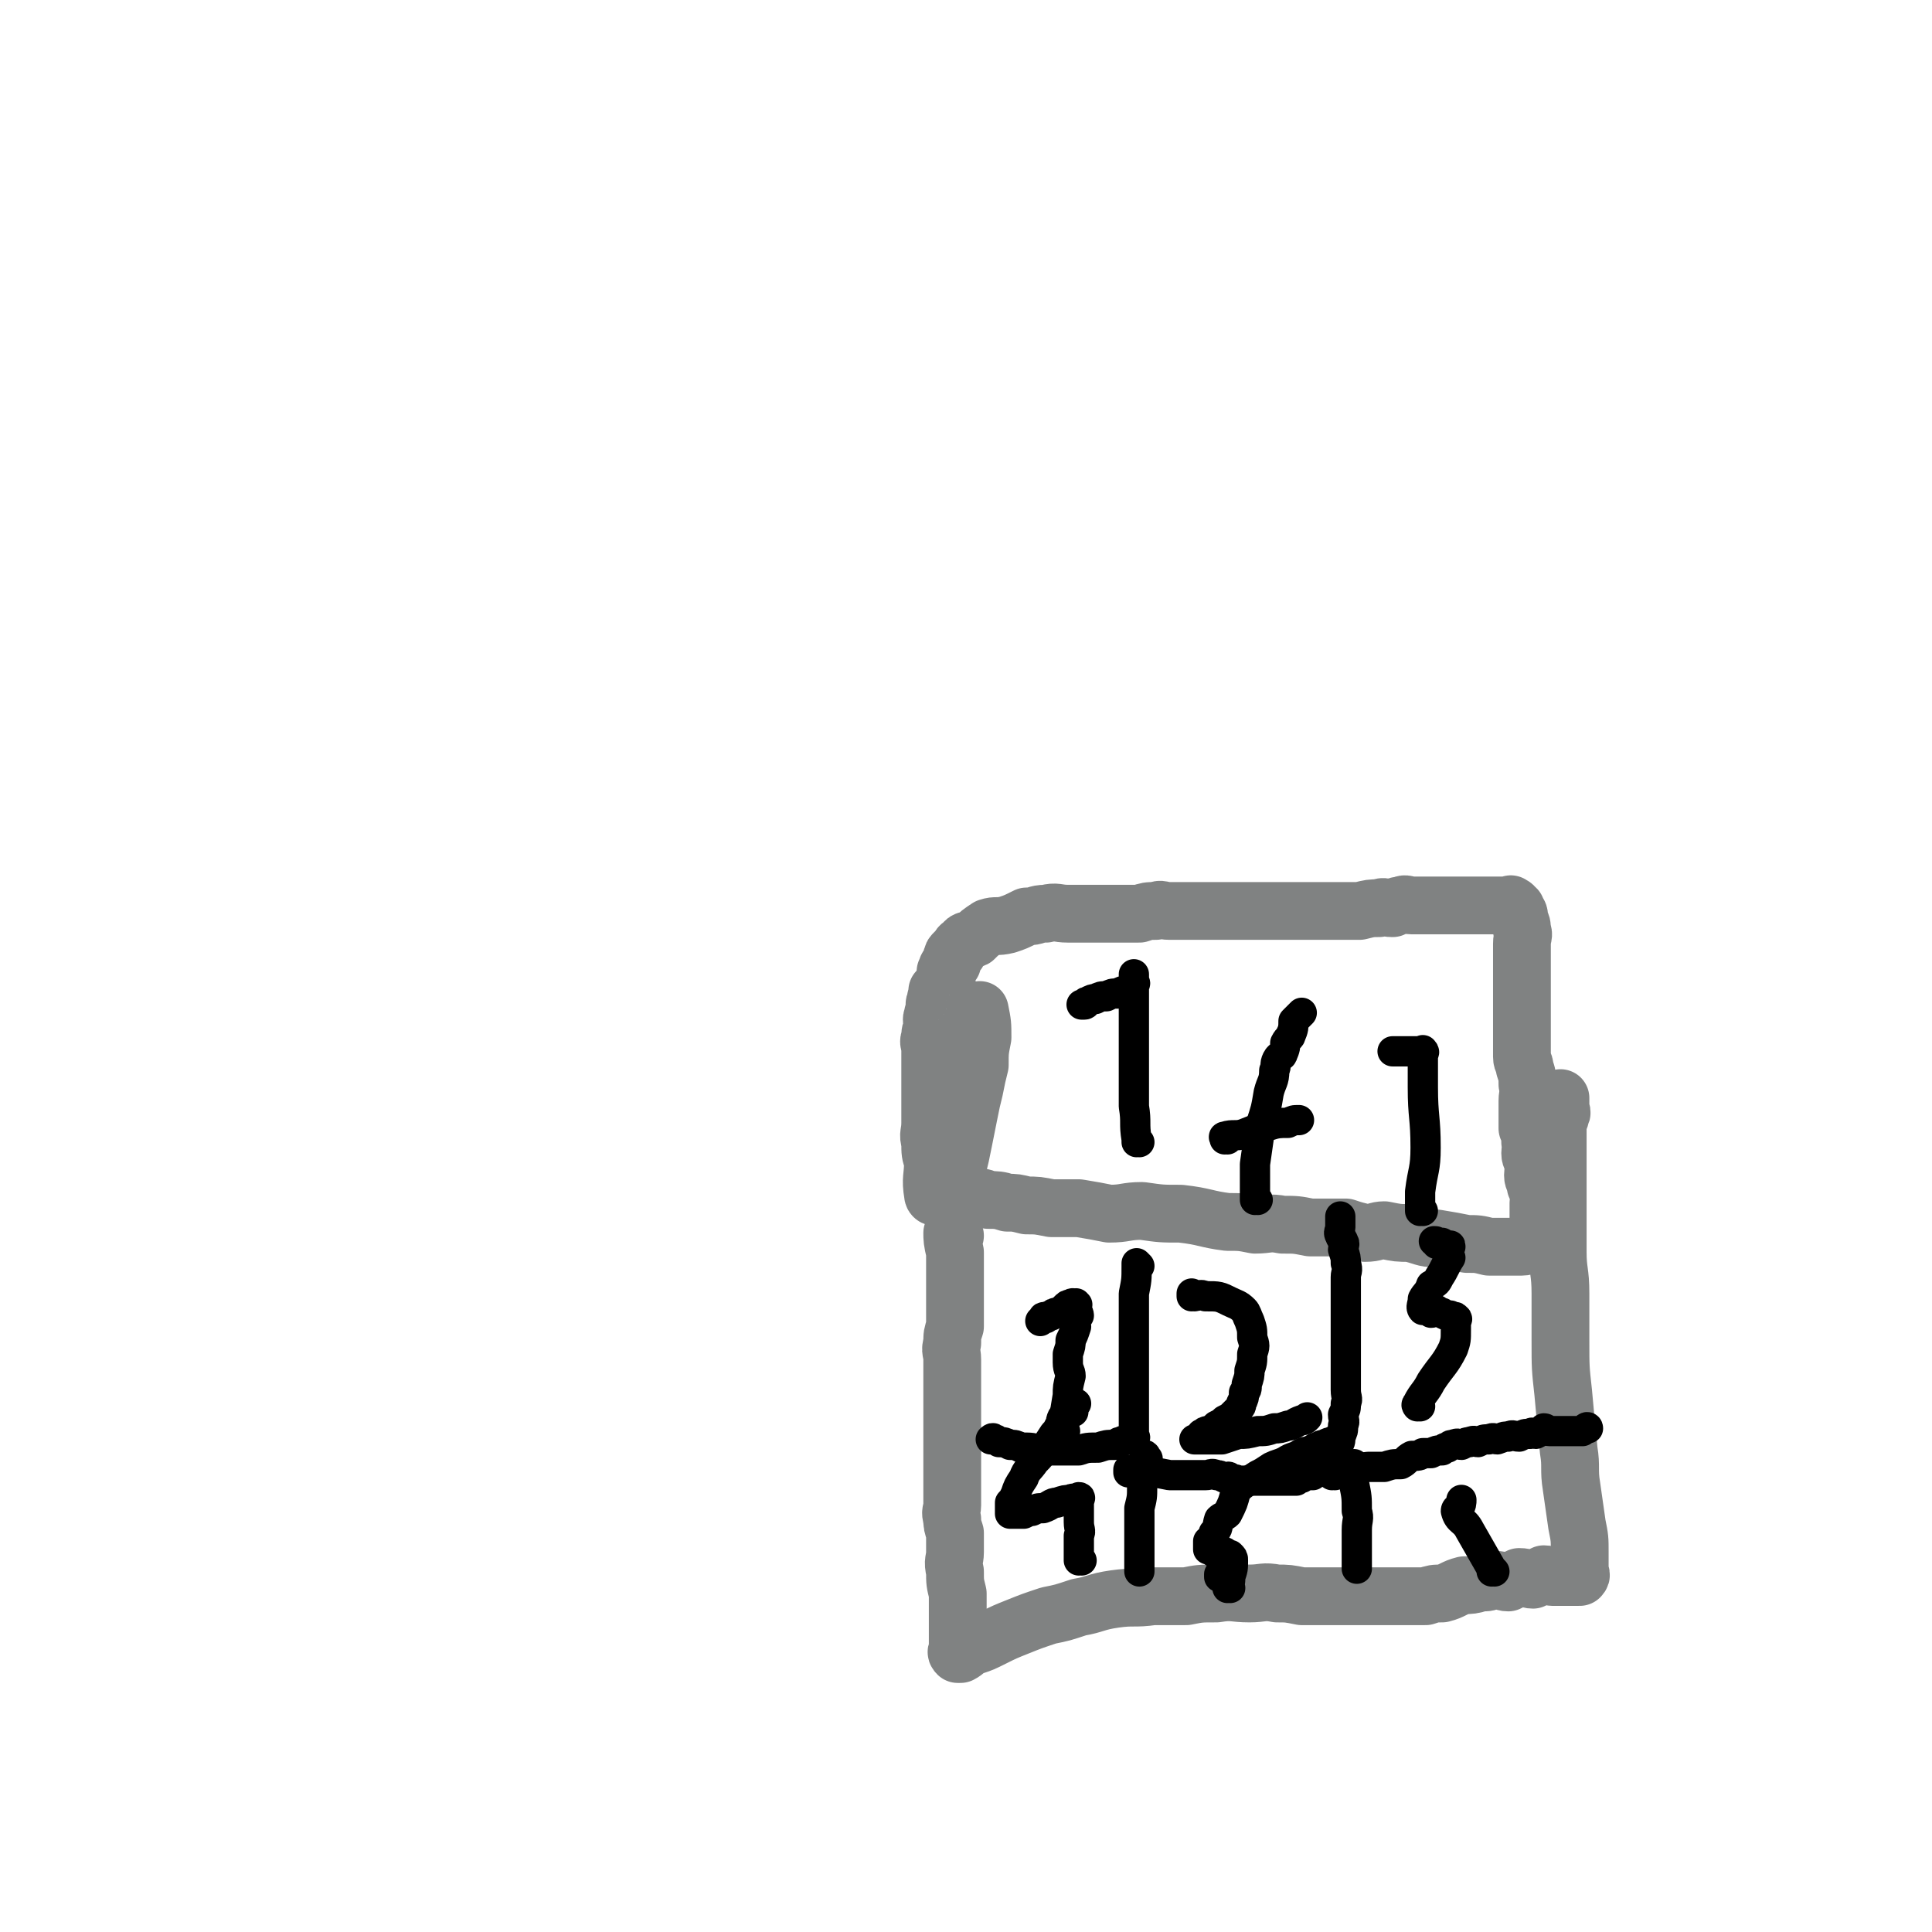 <svg viewBox='0 0 702 702' version='1.1' xmlns='http://www.w3.org/2000/svg' xmlns:xlink='http://www.w3.org/1999/xlink'><g fill='none' stroke='#808282' stroke-width='21' stroke-linecap='round' stroke-linejoin='round'><path d='M340,435c0,0 -1,-1 -1,-1 0,0 0,0 1,1 0,0 0,0 0,0 0,0 -1,0 -1,-1 -1,-6 0,-6 0,-12 -1,-3 -1,-3 -1,-7 -1,-3 0,-3 0,-7 0,-3 0,-3 0,-6 0,-3 0,-3 0,-6 0,-3 0,-3 0,-6 0,-2 0,-2 0,-4 0,-2 0,-2 0,-5 0,-2 -1,-2 0,-4 0,-2 0,-2 1,-4 0,-2 -1,-2 0,-4 0,-1 0,-1 1,-2 0,-2 -1,-2 0,-3 0,-2 0,-1 1,-2 0,-1 0,-1 0,-1 0,-1 -1,-1 0,-1 0,-1 1,0 1,0 0,-1 -1,-1 0,-1 0,-1 0,-1 1,-1 0,-1 -1,-1 0,-1 0,-1 0,-1 1,-1 0,-1 0,-1 0,-1 0,-1 0,-1 0,-1 0,-1 -1,-1 0,-1 0,-1 0,-2 1,-2 0,-1 0,-1 1,-1 0,-1 -1,-1 0,-2 0,-1 0,-1 1,-2 0,0 0,0 1,0 1,-2 0,-2 2,-3 1,-2 2,-1 4,-2 2,-2 2,-2 5,-4 3,-1 3,0 7,-1 3,-1 3,-1 7,-3 4,0 3,-1 7,-1 4,-1 4,0 8,0 4,0 4,0 8,0 5,0 5,0 9,0 5,0 5,0 9,0 3,-1 3,-1 6,-1 2,-1 2,0 5,0 2,0 2,0 5,0 2,0 2,0 4,0 2,0 2,0 4,0 1,0 1,0 2,0 3,0 3,0 5,0 1,0 1,0 2,0 3,0 3,0 6,0 2,0 2,0 5,0 2,0 2,0 5,0 2,0 2,0 5,0 2,0 2,0 4,0 2,0 2,0 5,0 2,0 2,0 5,0 2,0 2,0 5,0 2,0 2,0 5,0 1,0 1,0 2,0 4,-1 4,-1 7,-1 2,-1 2,0 5,0 2,-1 2,-1 3,-1 2,-1 2,0 4,0 1,0 1,0 1,0 2,0 2,0 3,0 1,0 1,0 2,0 1,0 1,0 2,0 1,0 1,0 2,0 2,0 2,0 3,0 2,0 2,0 3,0 2,0 2,0 3,0 1,0 1,0 2,0 2,0 2,0 3,0 2,0 2,0 4,0 0,0 0,0 1,0 1,0 1,0 2,0 1,0 1,0 2,0 1,0 1,0 1,0 1,0 1,0 1,0 1,0 1,-1 1,0 1,0 1,0 1,1 1,0 1,0 1,1 1,1 1,1 1,3 1,2 1,2 1,4 1,2 0,2 0,5 0,3 0,3 0,6 0,3 0,3 0,5 0,2 0,2 0,5 0,3 0,3 0,5 0,2 0,2 0,4 0,2 0,2 0,4 0,2 0,2 0,4 0,2 0,2 0,4 0,2 0,2 0,4 0,2 1,2 1,4 1,3 1,3 1,6 1,3 0,3 0,6 0,3 0,3 0,5 0,2 0,3 0,5 1,2 1,2 1,5 1,2 0,2 0,4 0,2 1,2 1,4 1,2 0,2 0,4 0,2 1,2 1,4 1,1 1,1 1,3 1,1 0,1 0,3 0,1 0,1 0,2 0,1 0,1 0,2 0,1 0,1 0,2 0,0 0,0 0,1 0,0 0,0 0,1 0,0 0,0 0,1 0,0 0,0 0,1 0,0 0,0 0,1 0,0 0,0 0,1 0,0 0,0 0,1 0,0 0,0 0,1 0,0 0,0 0,1 0,0 0,0 -1,0 -1,0 -1,-1 -2,0 -1,0 -1,1 -3,1 -2,0 -3,0 -5,0 -4,0 -4,0 -7,0 -4,-1 -4,-1 -8,-1 -5,-1 -5,-1 -11,-2 -5,0 -5,-1 -10,-2 -4,0 -4,0 -9,-1 -3,0 -3,1 -7,1 -4,-1 -4,-1 -7,-2 -7,0 -7,0 -13,0 -5,-1 -5,-1 -10,-1 -5,-1 -5,0 -10,0 -5,-1 -5,-1 -10,-1 -8,-1 -8,-2 -17,-3 -7,0 -7,0 -14,-1 -6,0 -6,1 -12,1 -5,-1 -5,-1 -11,-2 -5,0 -5,0 -10,0 -5,-1 -5,-1 -9,-1 -4,-1 -4,-1 -7,-1 -3,-1 -4,-1 -7,-1 -2,-1 -2,-1 -5,-1 -2,-1 -2,-1 -4,-1 -1,-1 -1,-1 -3,-1 -1,-1 -1,0 -2,0 0,0 0,0 0,0 -1,-1 -1,-1 0,-2 0,-1 0,-1 1,-1 1,-3 1,-3 2,-6 1,-4 1,-4 2,-9 1,-5 1,-5 2,-10 1,-5 1,-5 2,-9 1,-5 1,-5 2,-9 0,-5 0,-5 1,-10 0,-5 0,-5 -1,-10 '/><path d='M347,449c0,0 -1,-1 -1,-1 0,0 0,0 1,1 0,0 0,0 0,0 0,0 -1,-1 -1,-1 0,2 0,3 1,7 0,4 0,4 0,8 0,3 0,3 0,6 0,3 0,3 0,7 0,3 0,3 0,6 -1,3 -1,3 -1,6 -1,3 0,3 0,6 0,2 0,2 0,5 0,2 0,2 0,4 0,2 0,2 0,5 0,2 0,2 0,4 0,2 0,2 0,4 0,2 0,2 0,4 0,2 0,2 0,4 0,1 0,1 0,3 0,2 0,2 0,4 0,2 0,2 0,4 0,2 0,2 0,4 0,2 0,2 0,4 0,2 0,2 0,4 0,2 -1,2 0,5 0,2 0,2 1,5 0,3 0,3 0,7 0,3 -1,3 0,7 0,4 0,4 1,8 0,3 0,3 0,6 0,2 0,2 0,5 0,2 0,2 0,4 0,1 0,1 0,2 0,1 0,1 0,2 0,1 0,1 0,2 0,0 -1,0 0,1 0,0 0,0 1,0 2,-1 2,-2 5,-3 3,-1 3,-1 7,-3 4,-2 4,-2 9,-4 5,-2 5,-2 11,-4 5,-1 5,-1 11,-3 6,-1 6,-2 13,-3 7,-1 7,0 14,-1 6,0 6,0 12,0 5,-1 5,-1 11,-1 6,-1 6,0 12,0 5,0 5,-1 10,0 4,0 4,0 9,1 4,0 4,0 9,0 3,0 3,0 5,0 9,0 9,0 17,0 3,0 3,0 7,0 3,0 3,0 7,0 3,-1 3,-1 6,-1 4,-1 4,-2 8,-3 2,0 3,0 6,-1 3,0 2,0 5,-1 3,0 3,1 5,1 2,-1 2,-1 4,-2 3,0 3,1 5,1 2,-1 2,-1 4,-2 2,0 2,1 3,1 2,0 2,0 3,0 1,0 1,0 2,0 1,0 1,0 2,0 0,0 0,0 1,0 0,0 0,0 0,0 1,0 1,0 1,0 1,0 1,0 1,0 1,-1 0,-1 0,-2 0,-4 0,-4 0,-7 0,-5 0,-5 -1,-10 -1,-7 -1,-7 -2,-14 -1,-6 0,-7 -1,-13 -1,-10 -1,-10 -2,-21 -1,-9 -1,-9 -1,-19 0,-8 0,-8 0,-17 0,-8 -1,-8 -1,-15 0,-6 0,-6 0,-12 0,-5 0,-5 0,-11 0,-5 0,-5 0,-10 0,-4 0,-4 0,-7 0,-3 0,-3 0,-6 0,-2 1,-2 1,-4 1,-1 0,-1 0,-2 0,-1 0,-1 0,-2 0,-1 0,-2 0,-2 '/></g>
<g fill='none' stroke='#000000' stroke-width='11' stroke-linecap='round' stroke-linejoin='round'><path d='M414,460c0,0 -1,-1 -1,-1 0,0 0,0 0,1 0,0 0,0 0,0 0,5 0,5 -1,10 0,3 0,3 0,7 0,4 0,4 0,9 0,3 0,3 0,7 0,3 0,3 0,7 0,2 0,2 0,5 0,2 0,2 0,4 0,2 0,2 0,4 0,1 0,1 0,1 0,2 0,2 0,4 0,1 0,1 0,2 0,0 0,0 0,1 0,0 0,0 0,1 0,0 1,0 0,1 0,0 0,-1 -1,0 -2,0 -2,0 -4,1 -1,0 0,0 -2,1 -3,0 -3,0 -6,1 -4,0 -4,0 -7,1 -4,0 -4,0 -7,0 -4,0 -4,0 -7,0 -3,-1 -3,-1 -7,-1 -2,-1 -2,-1 -4,-1 -2,-1 -2,-1 -4,-1 -1,-1 -1,-1 -2,-1 0,-1 -1,0 -1,0 '/><path d='M387,520c0,0 -1,-1 -1,-1 0,0 0,0 0,1 0,0 0,0 0,0 1,-7 1,-7 2,-13 0,-3 0,-3 1,-7 0,-2 -1,-2 -1,-5 0,-2 0,-2 0,-3 1,-3 1,-3 1,-5 1,-2 1,-2 2,-5 0,-1 -1,-1 -1,-3 1,-1 1,-1 2,-1 0,-1 -1,-2 -1,-3 0,0 0,0 0,0 0,-1 1,-1 0,-1 0,-1 0,0 -1,0 0,0 0,-1 -1,0 -1,0 -1,0 -2,1 -1,1 -1,1 -3,2 -1,0 -1,0 -2,1 -1,0 -1,0 -2,1 0,0 -1,-1 -1,0 0,0 0,0 -1,1 '/><path d='M411,535c0,0 -1,-1 -1,-1 0,0 0,0 0,1 0,0 0,0 0,0 3,0 3,-1 5,0 5,0 5,0 10,1 3,0 3,0 7,0 3,0 3,0 6,0 2,0 2,-1 4,0 1,0 1,0 3,1 0,0 0,0 0,0 1,0 1,-1 2,0 1,0 0,1 1,1 0,0 0,0 1,0 0,-1 0,0 0,0 1,0 1,0 1,0 1,0 1,0 1,0 1,0 1,0 2,0 1,0 1,0 2,0 1,0 1,0 1,0 1,0 1,0 2,0 0,0 0,0 1,0 0,0 0,0 1,0 0,0 0,0 0,0 1,0 1,0 1,0 1,0 1,0 1,0 1,0 1,0 1,0 1,0 1,0 1,0 1,0 1,0 2,0 0,0 0,0 1,0 1,0 1,0 1,0 1,0 1,0 2,0 0,0 0,0 1,0 1,-1 1,-1 1,-1 1,-1 1,0 1,0 1,-1 1,-1 1,-1 1,-1 1,0 1,0 1,0 2,0 2,0 1,-1 1,-1 1,-1 1,-1 1,0 1,0 1,-1 0,-2 0,-2 1,0 1,1 2,1 0,-1 0,-1 0,-2 1,0 1,1 1,1 1,0 1,0 1,0 1,-1 0,-1 0,-1 1,-2 1,-2 1,-3 1,-2 2,-2 2,-4 1,-1 1,-1 1,-3 1,-2 1,-2 1,-4 1,-2 0,-2 0,-4 1,-2 1,-2 1,-4 1,-2 0,-2 0,-5 0,-2 0,-2 0,-4 0,-1 0,-1 0,-3 0,-1 0,-1 0,-3 0,-1 0,-1 0,-3 0,-1 0,-1 0,-2 0,0 0,0 0,0 0,-3 0,-3 0,-5 0,-2 0,-2 0,-4 0,-2 0,-2 0,-5 0,-3 0,-3 0,-6 0,-3 0,-3 0,-6 0,-2 1,-2 0,-5 0,-2 0,-2 -1,-5 0,-1 1,-2 0,-3 0,-1 -1,-1 -1,-2 -1,-1 0,-2 0,-3 0,-1 0,-1 0,-1 0,-1 0,-1 0,-2 0,0 0,0 0,-1 0,0 0,0 0,0 '/><path d='M434,471c0,0 -1,-1 -1,-1 0,0 0,0 0,1 0,0 0,0 0,0 3,0 3,-1 5,0 5,0 5,0 9,2 2,1 3,1 5,3 1,1 1,2 2,4 1,3 1,3 1,6 1,3 1,3 0,6 0,3 0,3 -1,6 0,2 0,2 -1,5 0,2 0,2 -1,3 0,2 0,2 -1,4 0,1 0,1 -1,2 -1,1 -1,1 -2,2 -1,1 -1,1 -3,2 -1,1 -1,1 -3,2 -1,1 -1,1 -3,2 -1,0 -1,0 -2,1 -1,0 0,0 -1,1 0,0 0,1 -1,1 0,0 -1,0 -1,0 0,0 1,0 1,0 1,0 1,0 1,0 2,0 2,0 4,0 2,0 2,0 4,0 3,-1 3,-1 6,-2 3,0 3,0 7,-1 3,0 3,0 6,-1 2,0 2,0 5,-1 2,0 2,-1 5,-2 1,0 1,0 2,-1 '/><path d='M485,536c0,0 -1,-1 -1,-1 0,0 0,0 0,1 0,0 0,0 0,0 1,0 -1,-1 0,-1 5,-1 6,-1 13,-2 3,0 3,0 6,0 3,-1 3,-1 6,-1 2,-1 2,-2 4,-3 2,0 3,0 4,-1 2,0 2,0 3,0 2,-1 2,-1 4,-1 1,-1 1,-1 2,-1 1,-1 1,-1 2,-1 2,-1 2,0 3,0 2,-1 2,-1 3,-1 2,-1 2,0 3,0 2,-1 2,-1 4,-1 2,-1 2,0 3,0 3,-1 2,-1 4,-1 2,-1 2,0 4,0 2,-1 2,-1 4,-1 1,-1 1,0 2,0 2,-1 2,-1 3,-2 1,0 1,1 2,1 1,0 1,0 2,0 1,0 1,0 2,0 1,0 1,0 2,0 0,0 0,0 0,0 1,0 1,0 1,0 1,0 1,0 1,0 1,0 1,0 1,0 1,0 1,0 1,0 1,0 1,0 1,0 1,0 1,0 1,0 1,-1 1,-1 1,-1 1,-1 1,0 1,0 '/><path d='M516,511c0,0 -1,-1 -1,-1 0,0 0,0 0,1 0,0 0,0 0,0 1,0 -1,0 0,-1 2,-4 3,-4 5,-8 4,-6 5,-6 8,-12 1,-3 1,-3 1,-7 0,-1 0,-1 0,-3 0,0 1,-1 0,-1 0,-1 -1,0 -2,-1 -1,0 -2,0 -3,-1 -1,0 -1,0 -2,-1 -1,0 -1,1 -2,1 -1,-1 -1,-1 -2,-2 0,0 -1,1 -1,1 -1,-1 0,-2 0,-4 1,-2 2,-2 3,-5 2,-1 2,-1 3,-3 2,-3 2,-4 4,-7 0,0 -1,1 -1,1 0,-2 0,-2 0,-4 0,-1 1,-1 1,-1 0,-1 0,0 -1,0 -1,-1 -1,-1 -2,-1 0,-1 0,0 -1,0 0,0 0,0 -1,0 0,-1 0,-1 -1,-1 '/><path d='M417,530c0,0 -1,-1 -1,-1 0,0 0,0 0,1 0,0 0,0 0,0 1,0 0,-2 0,-1 -1,4 0,6 -1,11 0,4 0,4 -1,8 0,4 0,4 0,8 0,3 0,3 0,6 0,2 0,2 0,4 0,1 0,1 0,3 0,1 0,1 0,2 '/><path d='M393,567c0,0 -1,-1 -1,-1 0,0 0,0 0,1 0,0 0,0 0,0 1,0 0,0 0,-1 0,-4 0,-4 0,-8 1,-2 0,-2 0,-5 0,-2 0,-2 0,-4 0,-1 0,-1 0,-2 0,-1 0,-1 0,-2 0,0 1,-1 0,-1 0,0 0,0 -1,1 -1,0 -1,-1 -2,0 -2,0 -2,0 -5,1 -2,0 -2,1 -5,2 -2,0 -2,0 -4,1 -1,0 -1,0 -3,1 -1,0 -1,0 -2,0 -1,0 -1,0 -2,0 0,0 -1,0 -1,0 0,-2 0,-2 0,-4 1,-1 1,-1 2,-3 1,-3 1,-3 3,-6 1,-3 2,-3 4,-6 2,-2 2,-2 4,-5 1,-2 1,-2 3,-5 1,-1 1,-1 2,-3 1,-1 0,-1 1,-3 1,-1 1,-1 3,-2 0,0 0,0 1,0 0,-1 0,-2 1,-3 '/><path d='M444,573c0,0 -1,-1 -1,-1 0,0 0,0 0,1 0,0 0,0 0,0 1,0 0,-1 0,-1 '/><path d='M493,533c0,0 -1,-1 -1,-1 0,0 0,0 0,1 0,0 0,0 0,0 0,3 0,3 0,6 1,5 1,5 1,10 1,3 0,3 0,7 0,3 0,3 0,6 0,2 0,2 0,4 0,1 0,1 0,3 0,0 0,1 0,1 '/><path d='M447,577c0,0 -1,-1 -1,-1 0,0 0,0 0,1 0,0 0,0 0,0 1,-2 1,-2 1,-4 1,-3 1,-3 1,-6 0,-1 0,-1 -1,-2 0,0 -1,0 -2,-1 -1,0 -1,0 -2,0 -1,-1 -1,0 -2,0 -1,-1 0,-2 -1,-2 -1,0 -1,1 -1,1 0,-1 0,-2 0,-3 1,-1 2,-1 2,-3 2,-2 1,-2 2,-5 1,-1 2,-1 3,-2 2,-4 2,-4 3,-8 1,-1 1,-1 1,-2 1,0 1,0 2,-1 2,-1 2,-1 5,-3 2,-1 2,-1 5,-3 2,-1 3,-1 5,-2 3,-2 3,-1 6,-3 2,-1 2,0 5,-2 2,0 1,-1 3,-1 2,-1 2,-1 3,-1 1,-1 2,-1 2,-1 '/><path d='M543,571c0,0 -1,-1 -1,-1 0,0 0,0 0,1 0,0 0,0 0,0 1,0 0,0 0,-1 -4,-7 -4,-7 -8,-14 -2,-4 -4,-3 -5,-7 0,-1 1,-1 1,-1 1,-1 1,-2 1,-3 '/><path d='M414,415c0,0 -1,-1 -1,-1 0,0 0,0 0,1 0,0 0,0 0,0 1,0 0,0 0,-1 -1,-6 0,-6 -1,-12 0,-6 0,-6 0,-12 0,-8 0,-8 0,-15 0,-4 0,-4 0,-9 0,-3 0,-3 0,-6 0,-1 0,-1 0,-2 0,-1 0,-1 0,-2 0,-1 0,-2 0,-2 0,0 0,1 0,2 0,0 0,0 0,1 0,0 1,0 0,1 0,0 0,0 -1,1 -1,0 -1,0 -2,1 -1,0 -1,0 -3,1 -2,0 -2,0 -4,1 -2,0 -2,0 -4,1 -1,0 -1,0 -3,1 -1,0 0,1 -1,1 0,0 -1,0 -1,0 '/><path d='M457,436c0,0 -1,-1 -1,-1 0,0 0,0 0,1 0,0 0,0 0,0 1,0 0,0 0,-1 0,-6 0,-6 0,-12 1,-7 1,-7 2,-14 2,-6 2,-6 3,-12 1,-4 2,-4 2,-8 1,-2 0,-2 1,-4 1,-2 2,-1 2,-2 1,-2 1,-3 1,-4 1,-2 2,-2 2,-3 1,-2 1,-3 1,-5 1,-1 1,-1 1,-1 1,-1 1,-1 1,-1 1,-1 1,-1 1,-1 '/><path d='M446,414c0,0 -1,-1 -1,-1 0,0 0,0 0,1 0,0 0,0 0,0 1,0 -1,-1 0,-1 3,-1 4,0 7,-1 5,-2 5,-2 9,-3 3,-1 4,-1 7,-1 2,-1 2,-1 4,-1 '/><path d='M517,440c0,0 -1,-1 -1,-1 0,0 0,0 0,1 0,0 0,0 0,0 1,0 0,0 0,-1 0,-3 0,-3 0,-6 1,-8 2,-8 2,-16 0,-11 -1,-11 -1,-22 0,-4 0,-4 0,-8 0,-2 0,-2 0,-4 0,0 1,-1 0,-1 0,-1 0,0 -1,0 0,0 0,0 -1,0 0,0 0,0 -1,0 -1,0 -1,0 -1,0 -1,0 -1,0 -2,0 0,0 0,0 -1,0 -1,0 -1,0 -1,0 -1,0 -1,0 -1,0 -1,0 -1,0 -1,0 0,0 0,0 -1,0 '/></g>
</svg>